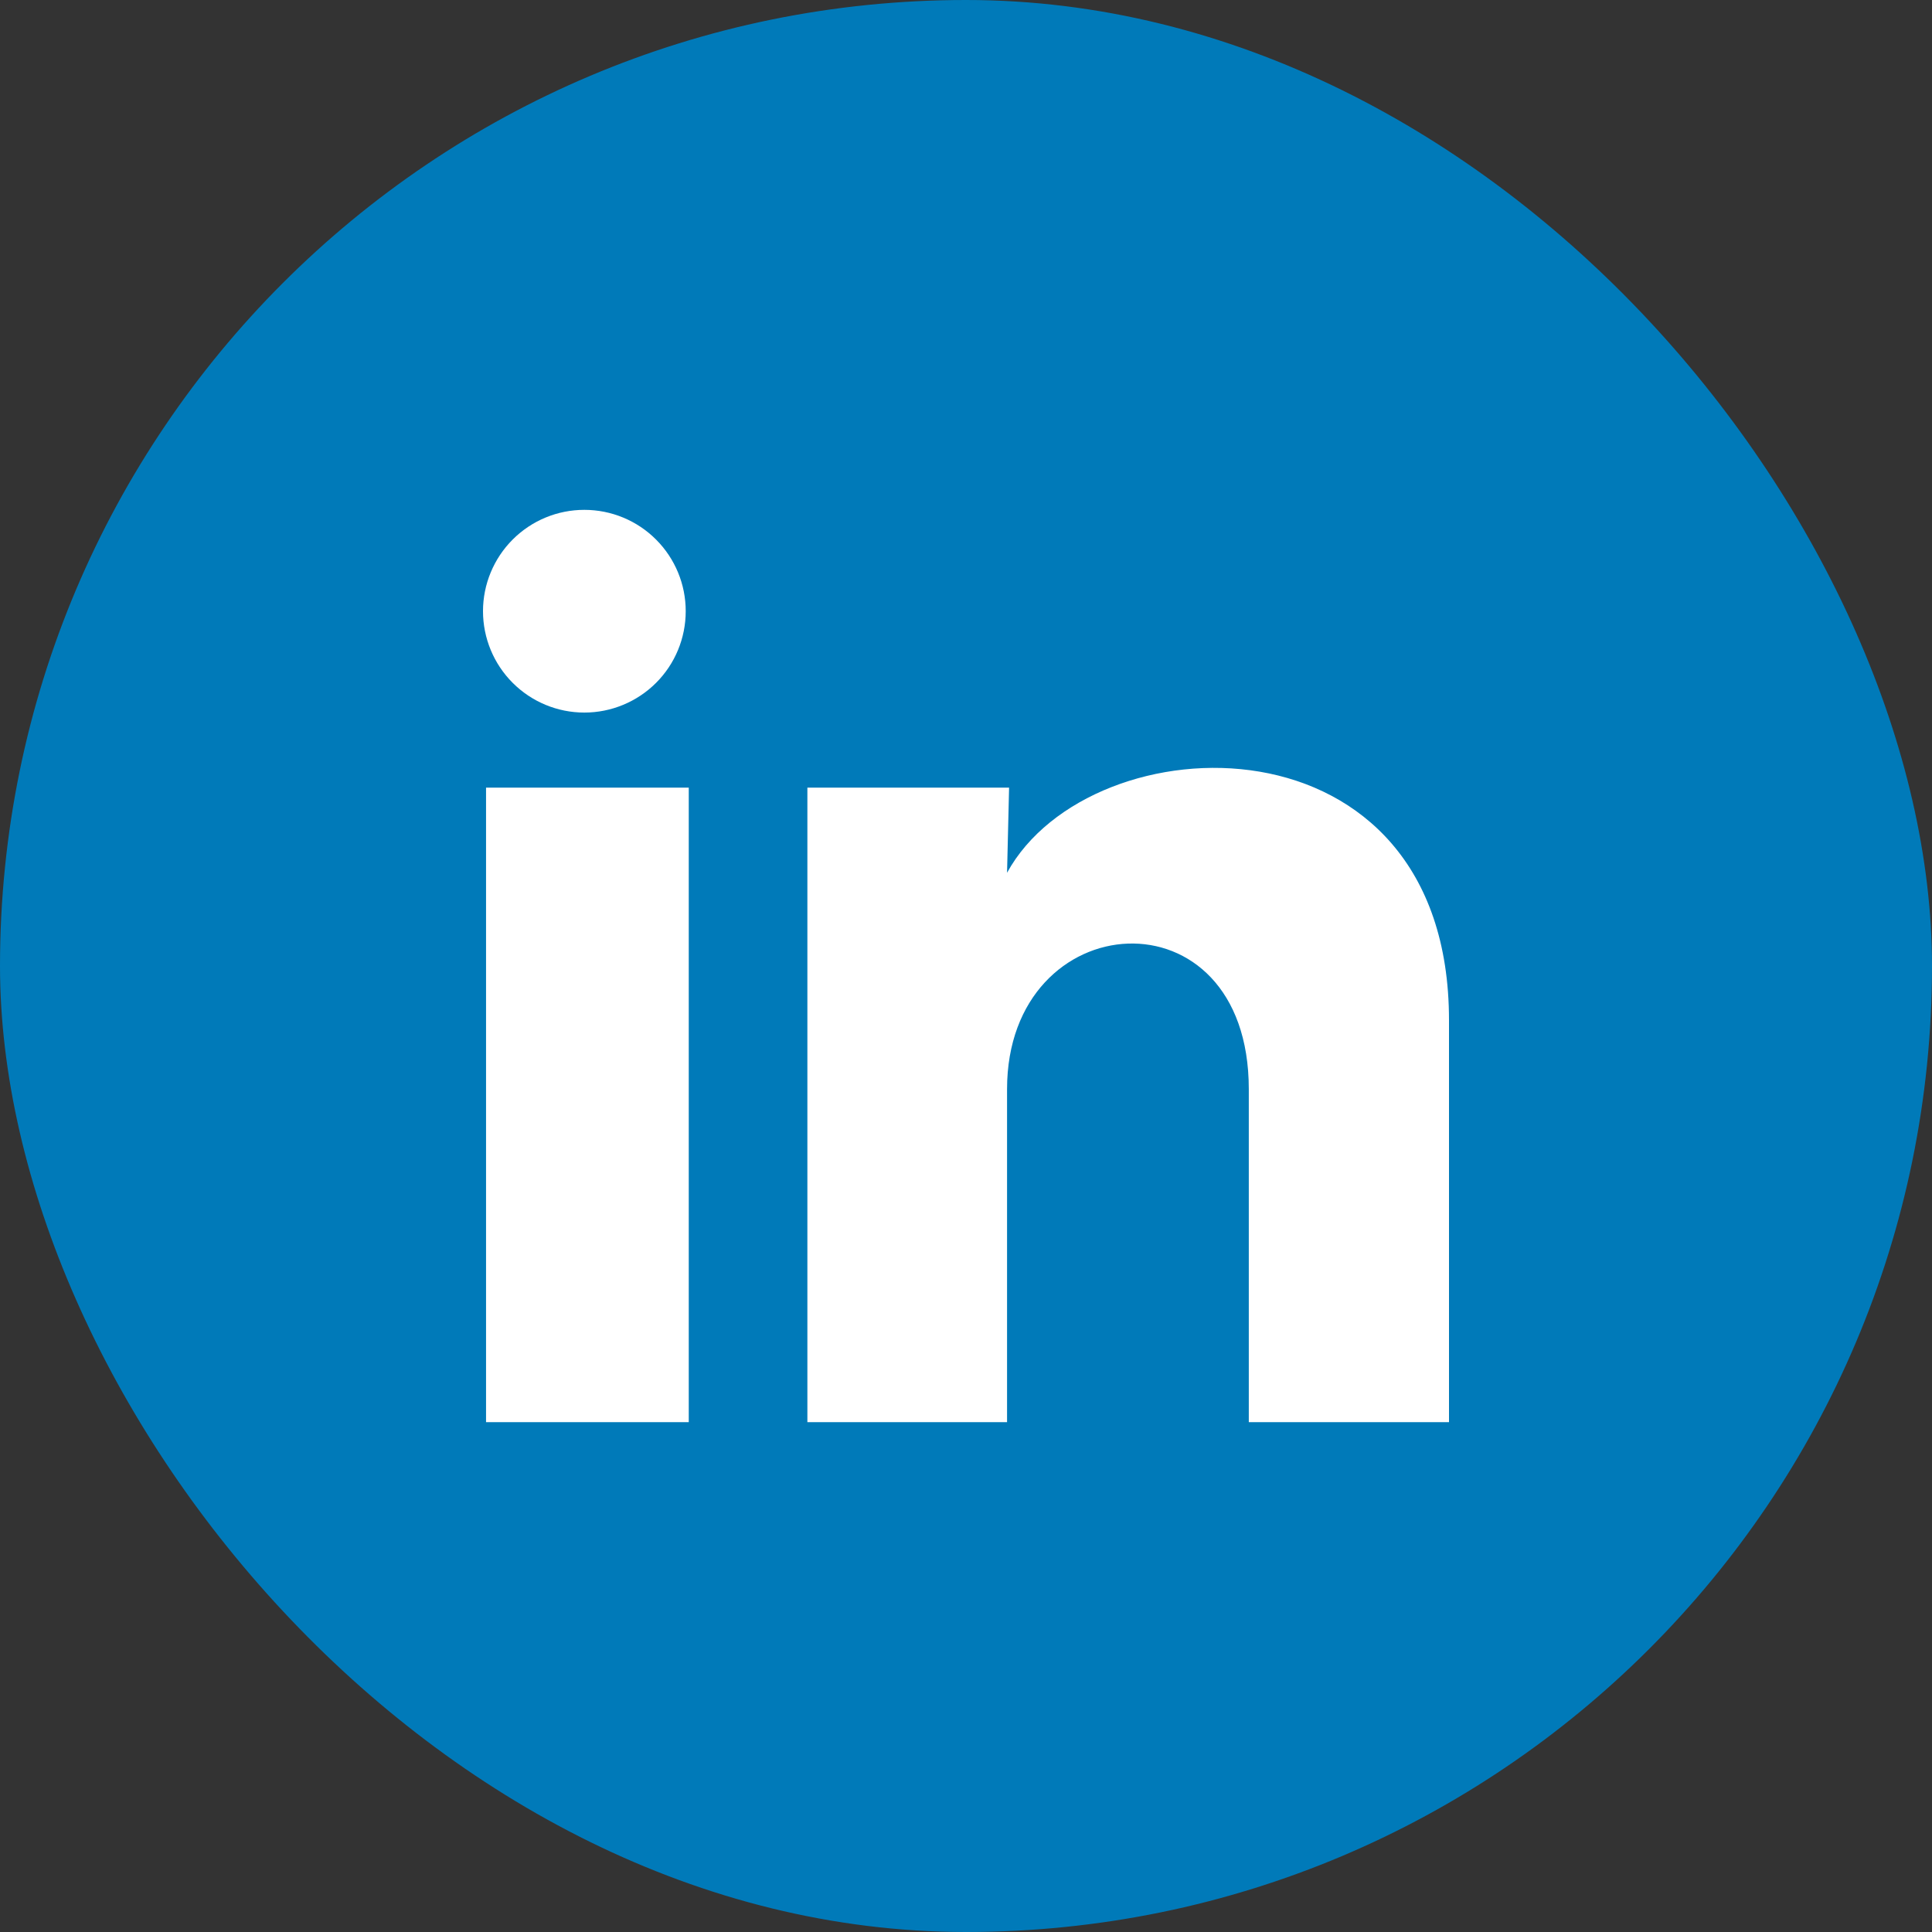 <svg width="40" height="40" viewBox="0 0 40 40" fill="none" xmlns="http://www.w3.org/2000/svg">
<rect x="0" y="0" width="40" height="40" fill="#333333" stroke="none"/>
<rect width="40" height="40" rx="20" fill="#007AB9"/>
<path d="M14.197 12.655C14.197 13.212 13.976 13.746 13.582 14.139C13.188 14.532 12.654 14.753 12.098 14.753C11.541 14.753 11.007 14.531 10.614 14.137C10.221 13.744 10 13.21 10 12.653C10 12.097 10.222 11.563 10.615 11.17C11.009 10.776 11.543 10.555 12.1 10.556C12.656 10.556 13.19 10.777 13.583 11.171C13.977 11.565 14.198 12.099 14.197 12.655ZM14.26 16.307H10.063V29.444H14.26V16.307ZM20.892 16.307H16.716V29.444H20.85V22.55C20.85 18.71 25.855 18.353 25.855 22.55V29.444H30V21.123C30 14.649 22.592 14.89 20.85 18.07L20.892 16.307Z" fill="white"/>
</svg>
